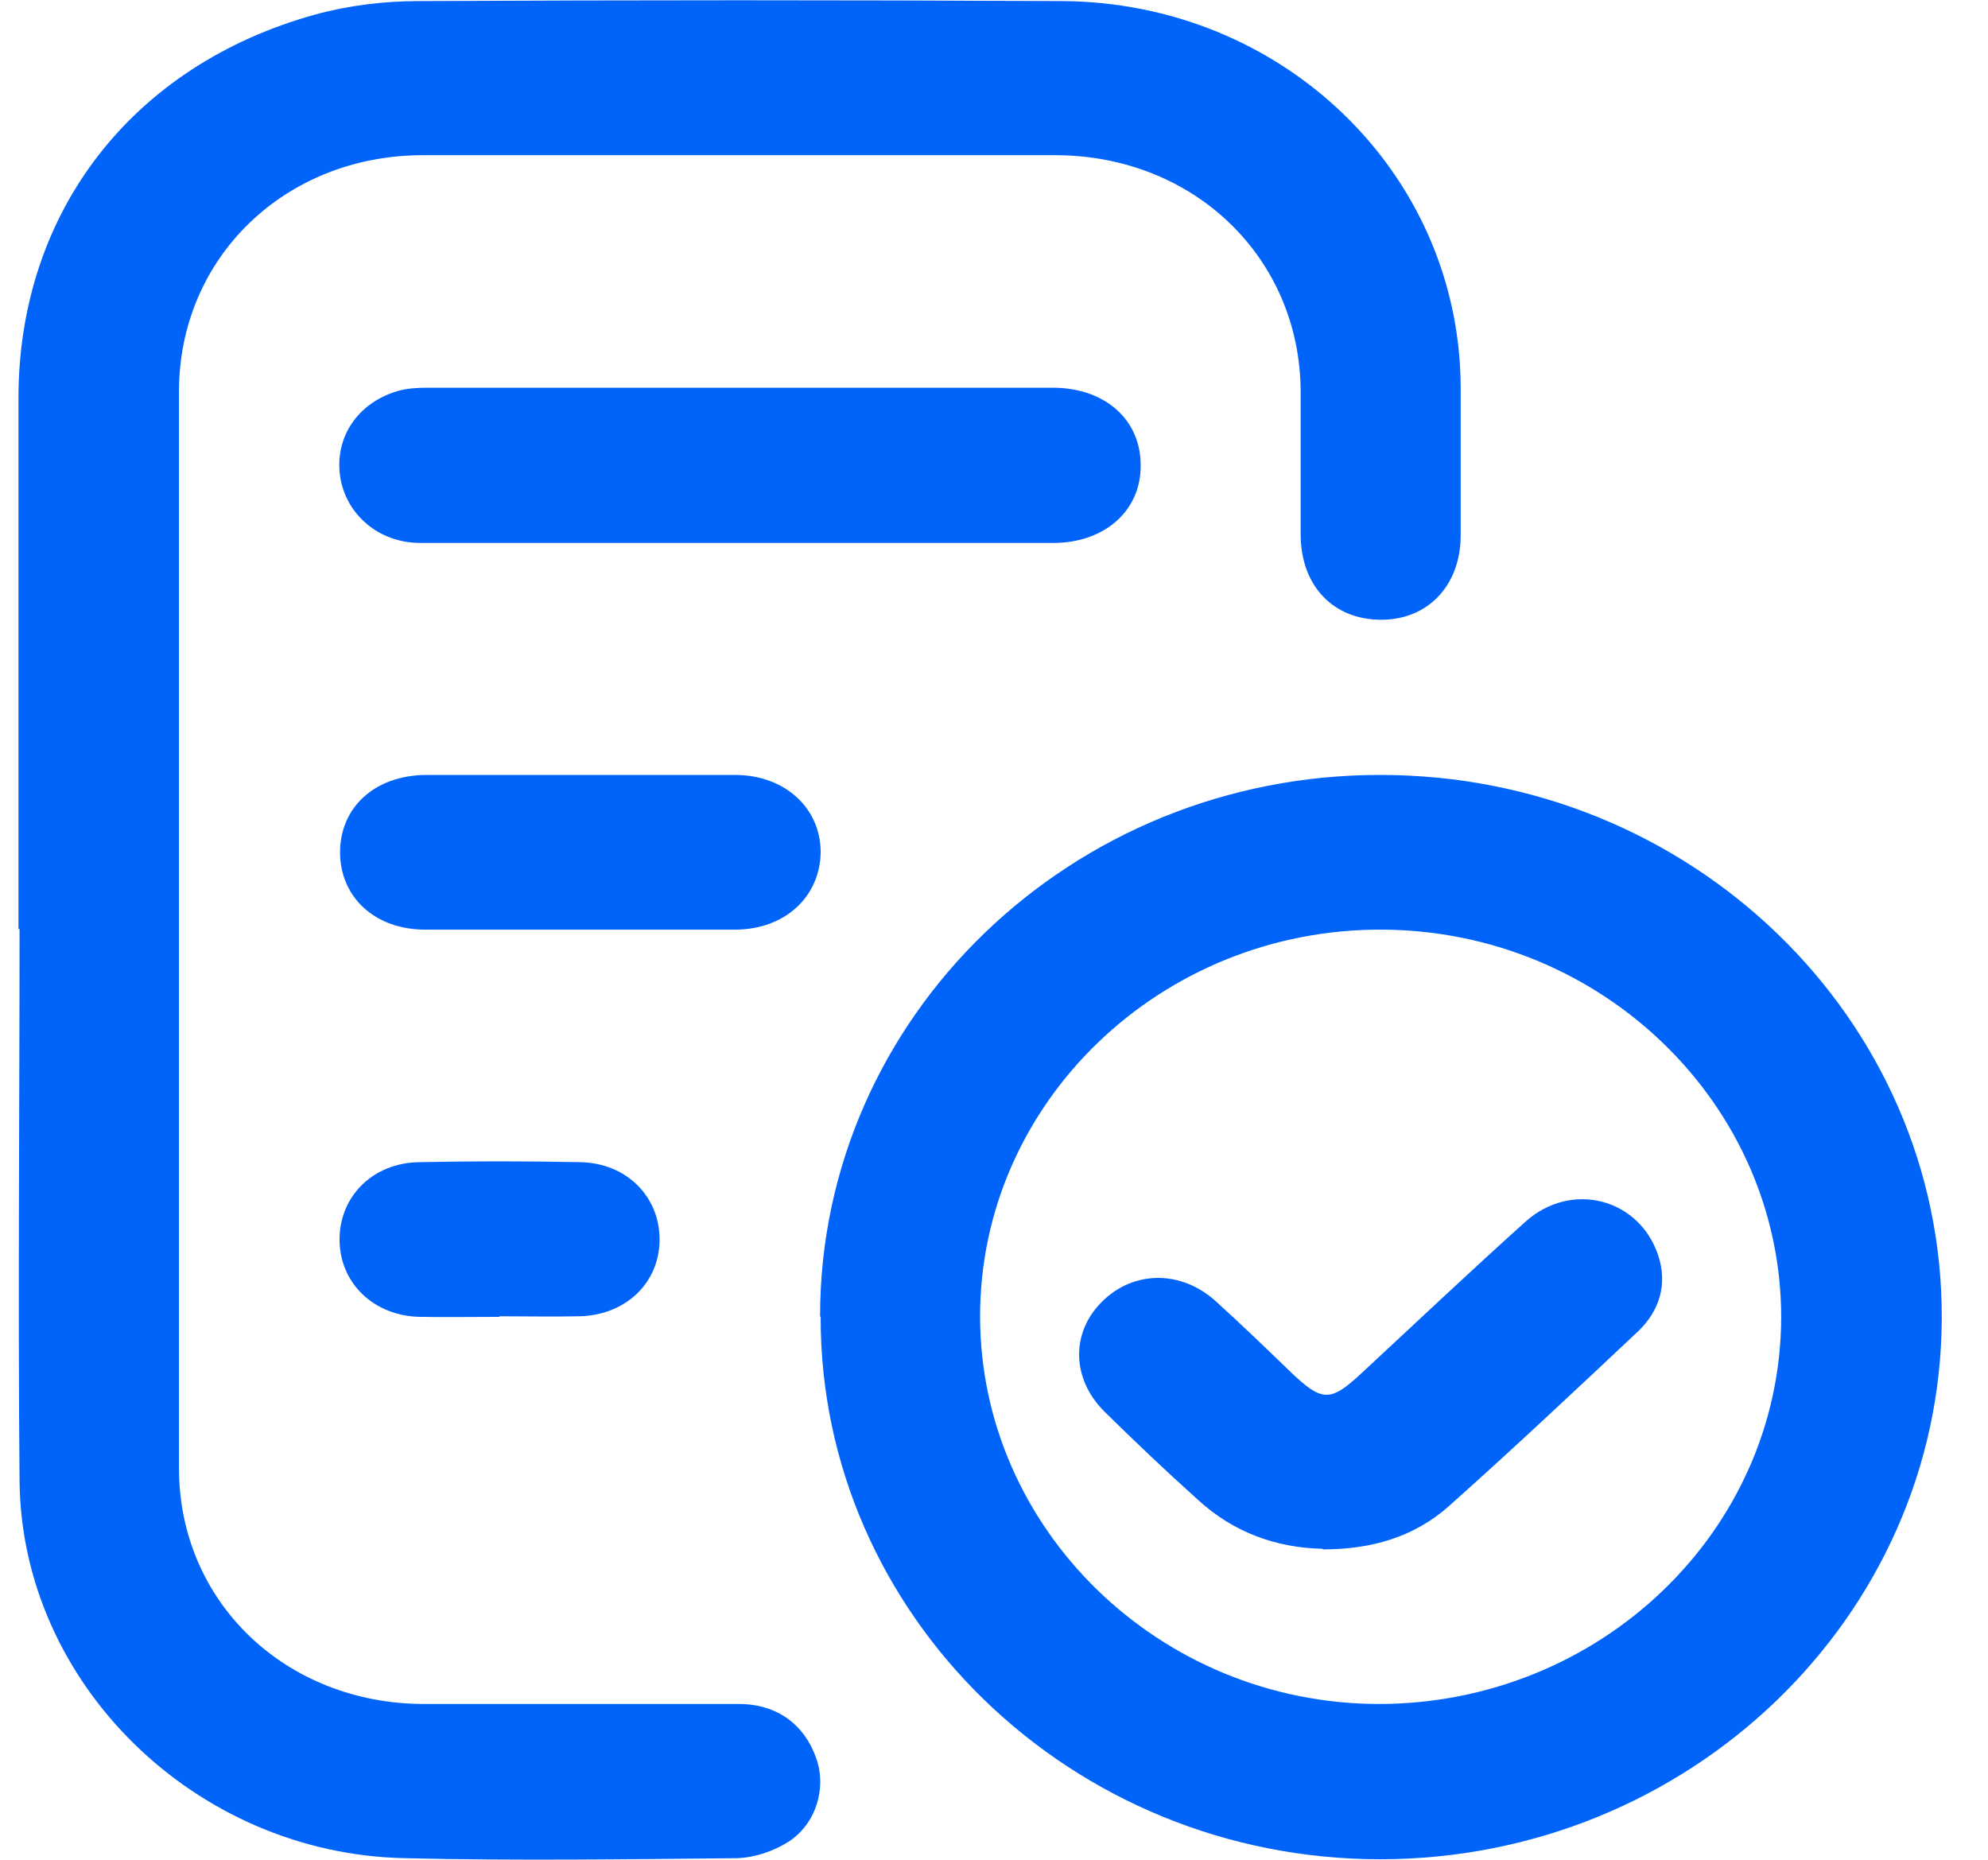 <svg width="31" height="29" viewBox="0 0 31 29" fill="none" xmlns="http://www.w3.org/2000/svg">
<g clip-path="url(#clip0_2223_275)">
<path d="M0.288 14.487C0.288 11.721 0.288 8.956 0.288 6.19C0.296 3.306 2.058 1.02 4.911 0.228C5.434 0.084 5.993 0.017 6.525 0.017C9.866 -4.91599e-06 13.216 -4.91599e-06 16.557 0.017C19.994 0.034 22.75 2.69 22.777 6.013C22.777 6.788 22.777 7.573 22.777 8.348C22.777 9.124 22.271 9.664 21.538 9.664C20.788 9.664 20.282 9.133 20.282 8.331C20.282 7.589 20.282 6.847 20.282 6.105C20.273 4.022 18.624 2.429 16.47 2.42C13.181 2.42 9.883 2.42 6.595 2.42C4.44 2.42 2.791 4.022 2.791 6.105C2.791 11.705 2.791 17.295 2.791 22.895C2.791 24.978 4.449 26.563 6.603 26.571C8.243 26.571 9.883 26.571 11.523 26.571C12.117 26.571 12.544 26.892 12.727 27.415C12.893 27.878 12.727 28.443 12.291 28.722C12.064 28.865 11.768 28.966 11.497 28.975C9.77 28.992 8.034 29.017 6.307 28.975C3.044 28.907 0.331 26.251 0.305 23.089C0.279 20.222 0.305 17.355 0.305 14.487H0.288Z" fill="#0064FA"/>
<path d="M12.788 20.525C12.788 15.862 16.705 12.076 21.529 12.084C26.37 12.084 30.296 15.887 30.279 20.559C30.261 25.214 26.336 28.992 21.52 28.992C16.705 28.992 12.788 25.188 12.797 20.534L12.788 20.525ZM27.775 20.542C27.775 17.228 24.983 14.513 21.555 14.496C18.101 14.479 15.283 17.194 15.283 20.525C15.283 23.839 18.075 26.563 21.494 26.571C24.949 26.571 27.766 23.873 27.775 20.542Z" fill="#0064FA"/>
<path d="M11.541 8.466C9.875 8.466 8.208 8.466 6.551 8.466C5.905 8.466 5.391 8.019 5.304 7.429C5.216 6.822 5.574 6.282 6.202 6.097C6.35 6.055 6.507 6.046 6.664 6.046C9.918 6.046 13.163 6.046 16.417 6.046C17.237 6.046 17.796 6.552 17.787 7.269C17.787 7.969 17.22 8.466 16.426 8.466C14.803 8.466 13.172 8.466 11.55 8.466H11.541Z" fill="#0064FA"/>
<path d="M9.081 12.084C9.874 12.084 10.668 12.084 11.462 12.084C12.23 12.084 12.788 12.59 12.797 13.273C12.797 13.973 12.247 14.496 11.462 14.496C9.848 14.496 8.243 14.496 6.629 14.496C5.853 14.496 5.312 13.998 5.303 13.307C5.295 12.598 5.835 12.092 6.638 12.084C7.458 12.084 8.278 12.084 9.089 12.084H9.081Z" fill="#0064FA"/>
<path d="M7.79 20.534C7.371 20.534 6.961 20.542 6.542 20.534C5.827 20.517 5.304 20.011 5.295 19.345C5.286 18.662 5.81 18.13 6.542 18.122C7.371 18.105 8.2 18.105 9.037 18.122C9.77 18.13 10.294 18.662 10.285 19.345C10.276 20.011 9.753 20.508 9.037 20.525C8.619 20.534 8.209 20.525 7.79 20.525V20.534Z" fill="#0064FA"/>
<path d="M20.622 24.151C19.889 24.134 19.226 23.89 18.677 23.384C18.18 22.937 17.7 22.482 17.229 22.018C16.705 21.503 16.697 20.778 17.185 20.297C17.674 19.808 18.424 19.8 18.965 20.297C19.366 20.66 19.75 21.031 20.134 21.402C20.613 21.858 20.744 21.866 21.224 21.419C22.079 20.626 22.925 19.825 23.789 19.049C24.504 18.409 25.56 18.687 25.856 19.572C26.005 20.019 25.882 20.432 25.551 20.753C24.574 21.672 23.597 22.591 22.594 23.485C22.053 23.966 21.39 24.16 20.631 24.16L20.622 24.151Z" fill="#0064FA"/>
</g>
<defs>
<clipPath id="clip0_2223_275">
<rect width="30" height="29" fill="white" transform="translate(0.283)"/>
</clipPath>
</defs>
</svg>
